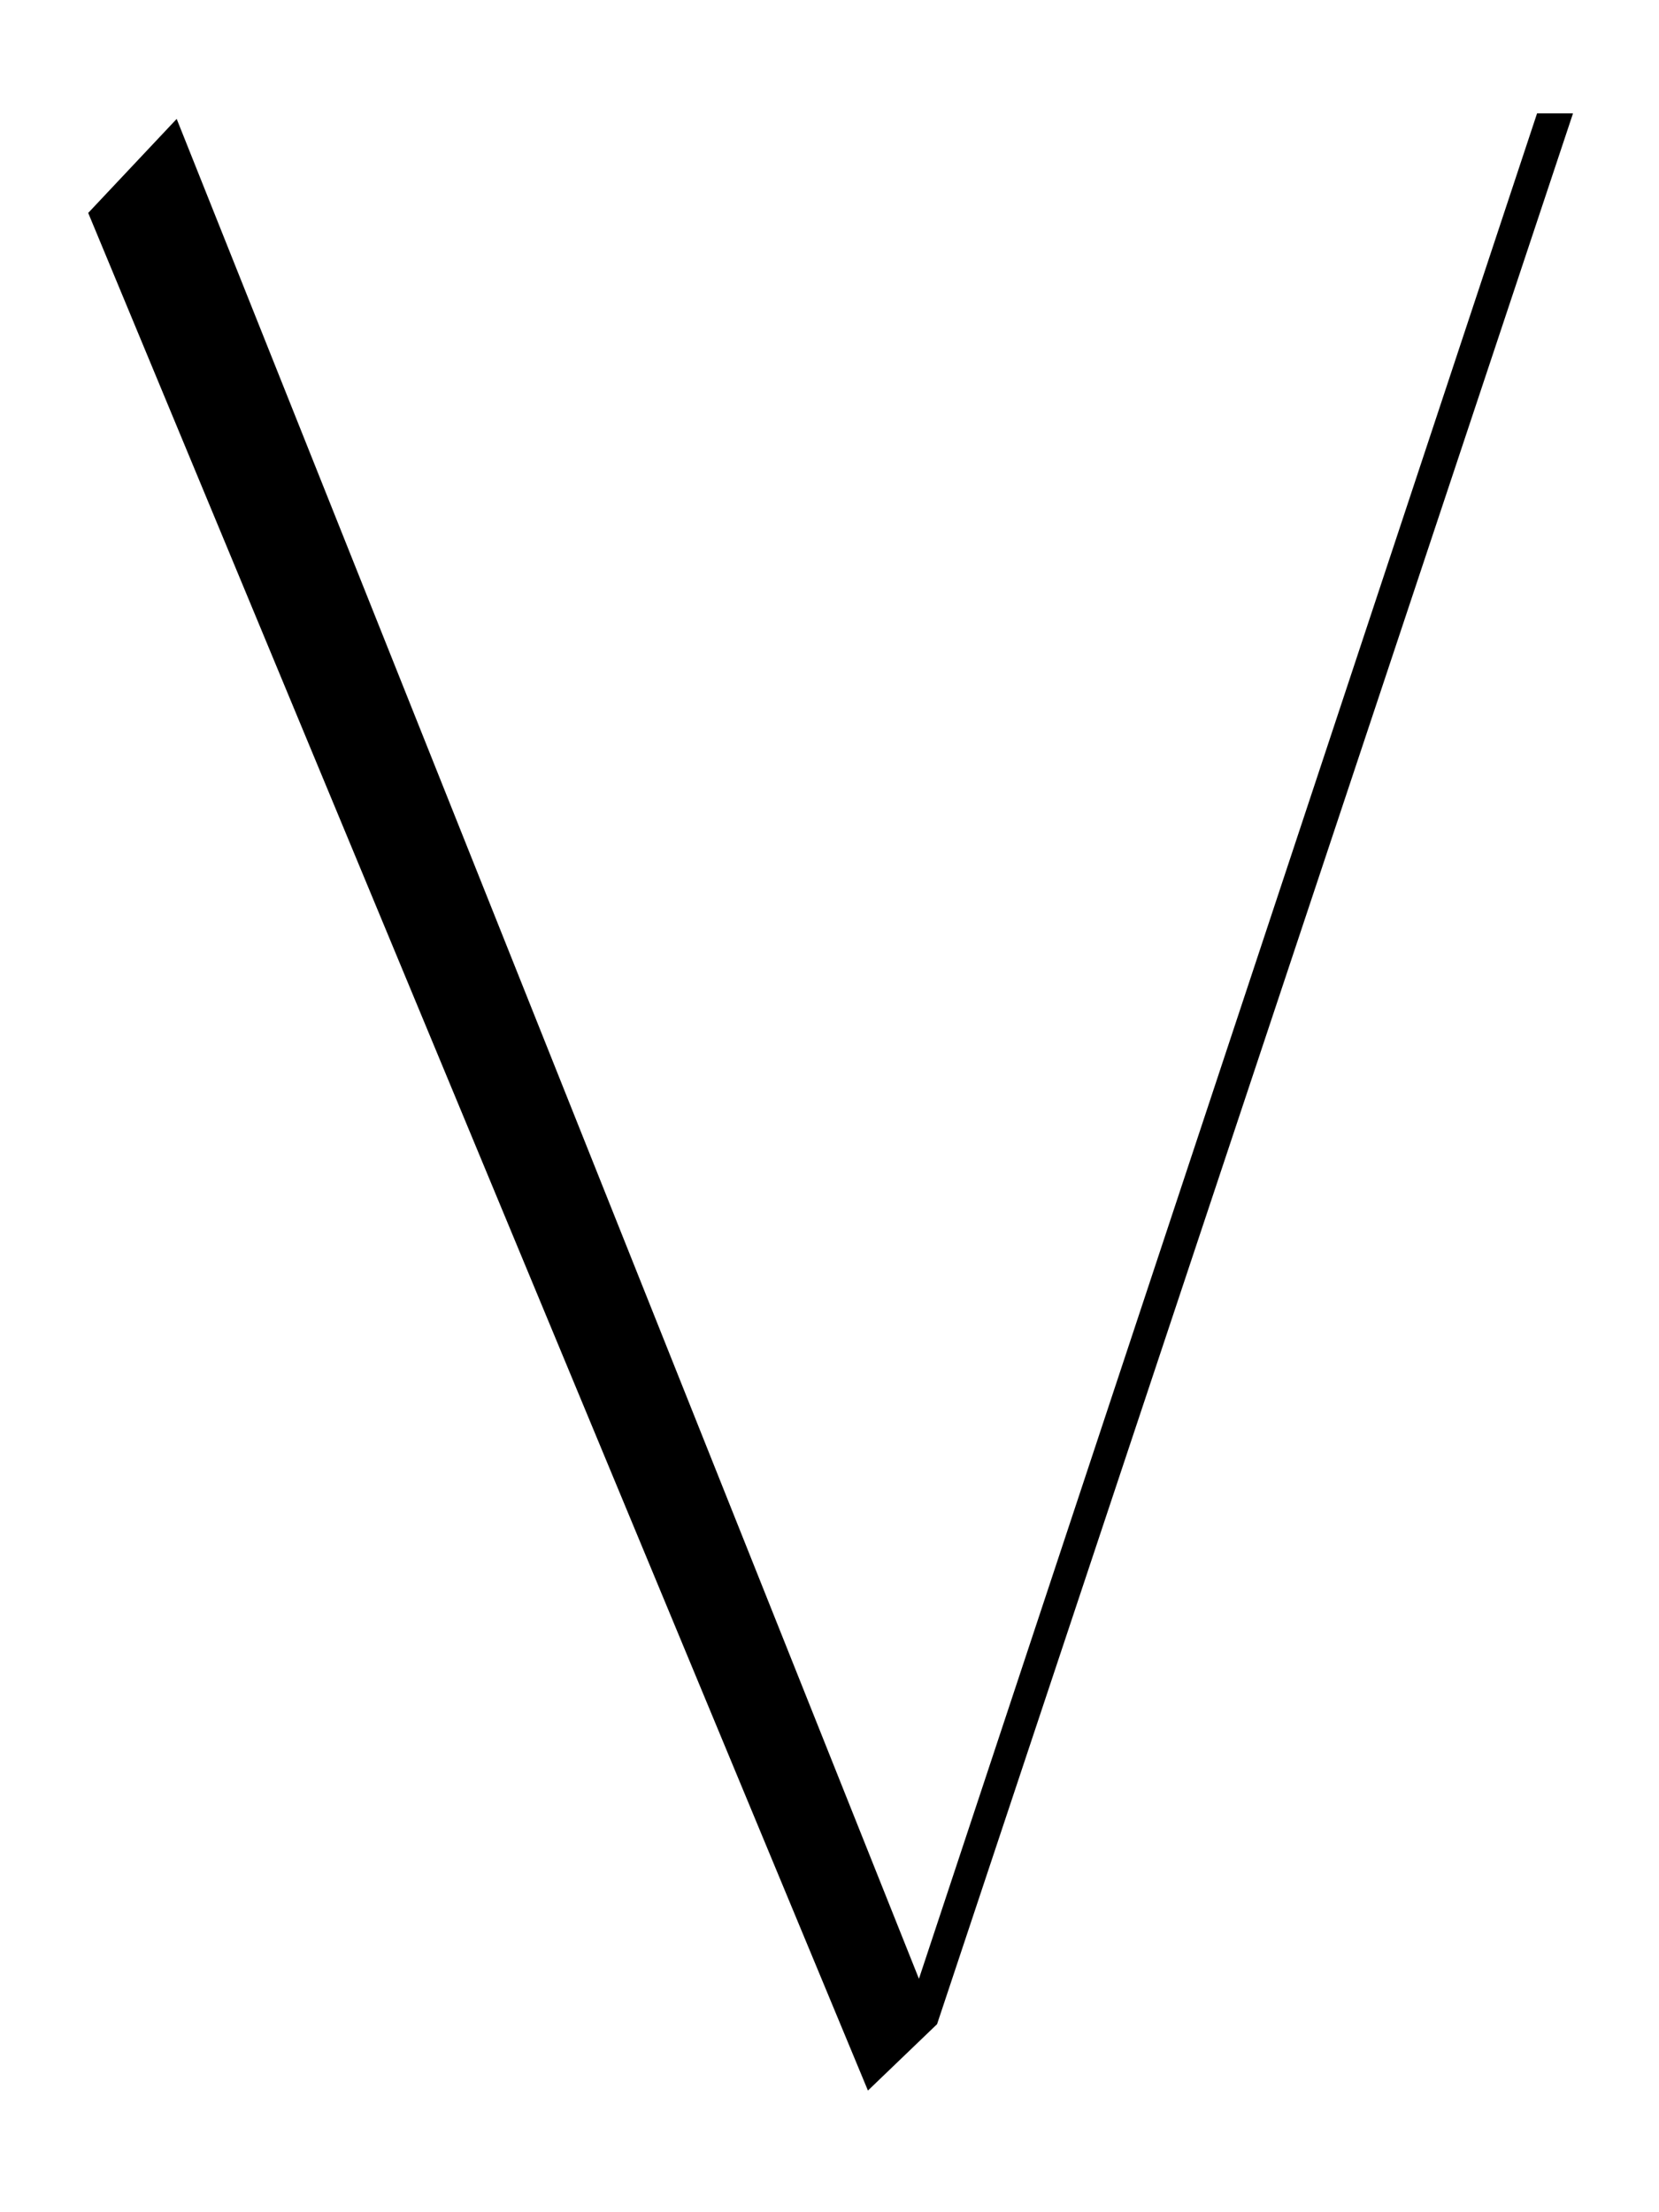 <svg xmlns="http://www.w3.org/2000/svg" fill="none" viewBox="0 0 12 16" height="16" width="12">
<path fill="black" d="M11.378 0.82L6.778 14.64L6.558 14.58L11.118 0.82H11.378ZM6.278 15.12L0.638 1.54L1.278 0.86L6.778 14.64L6.278 15.12Z"></path>
</svg>
